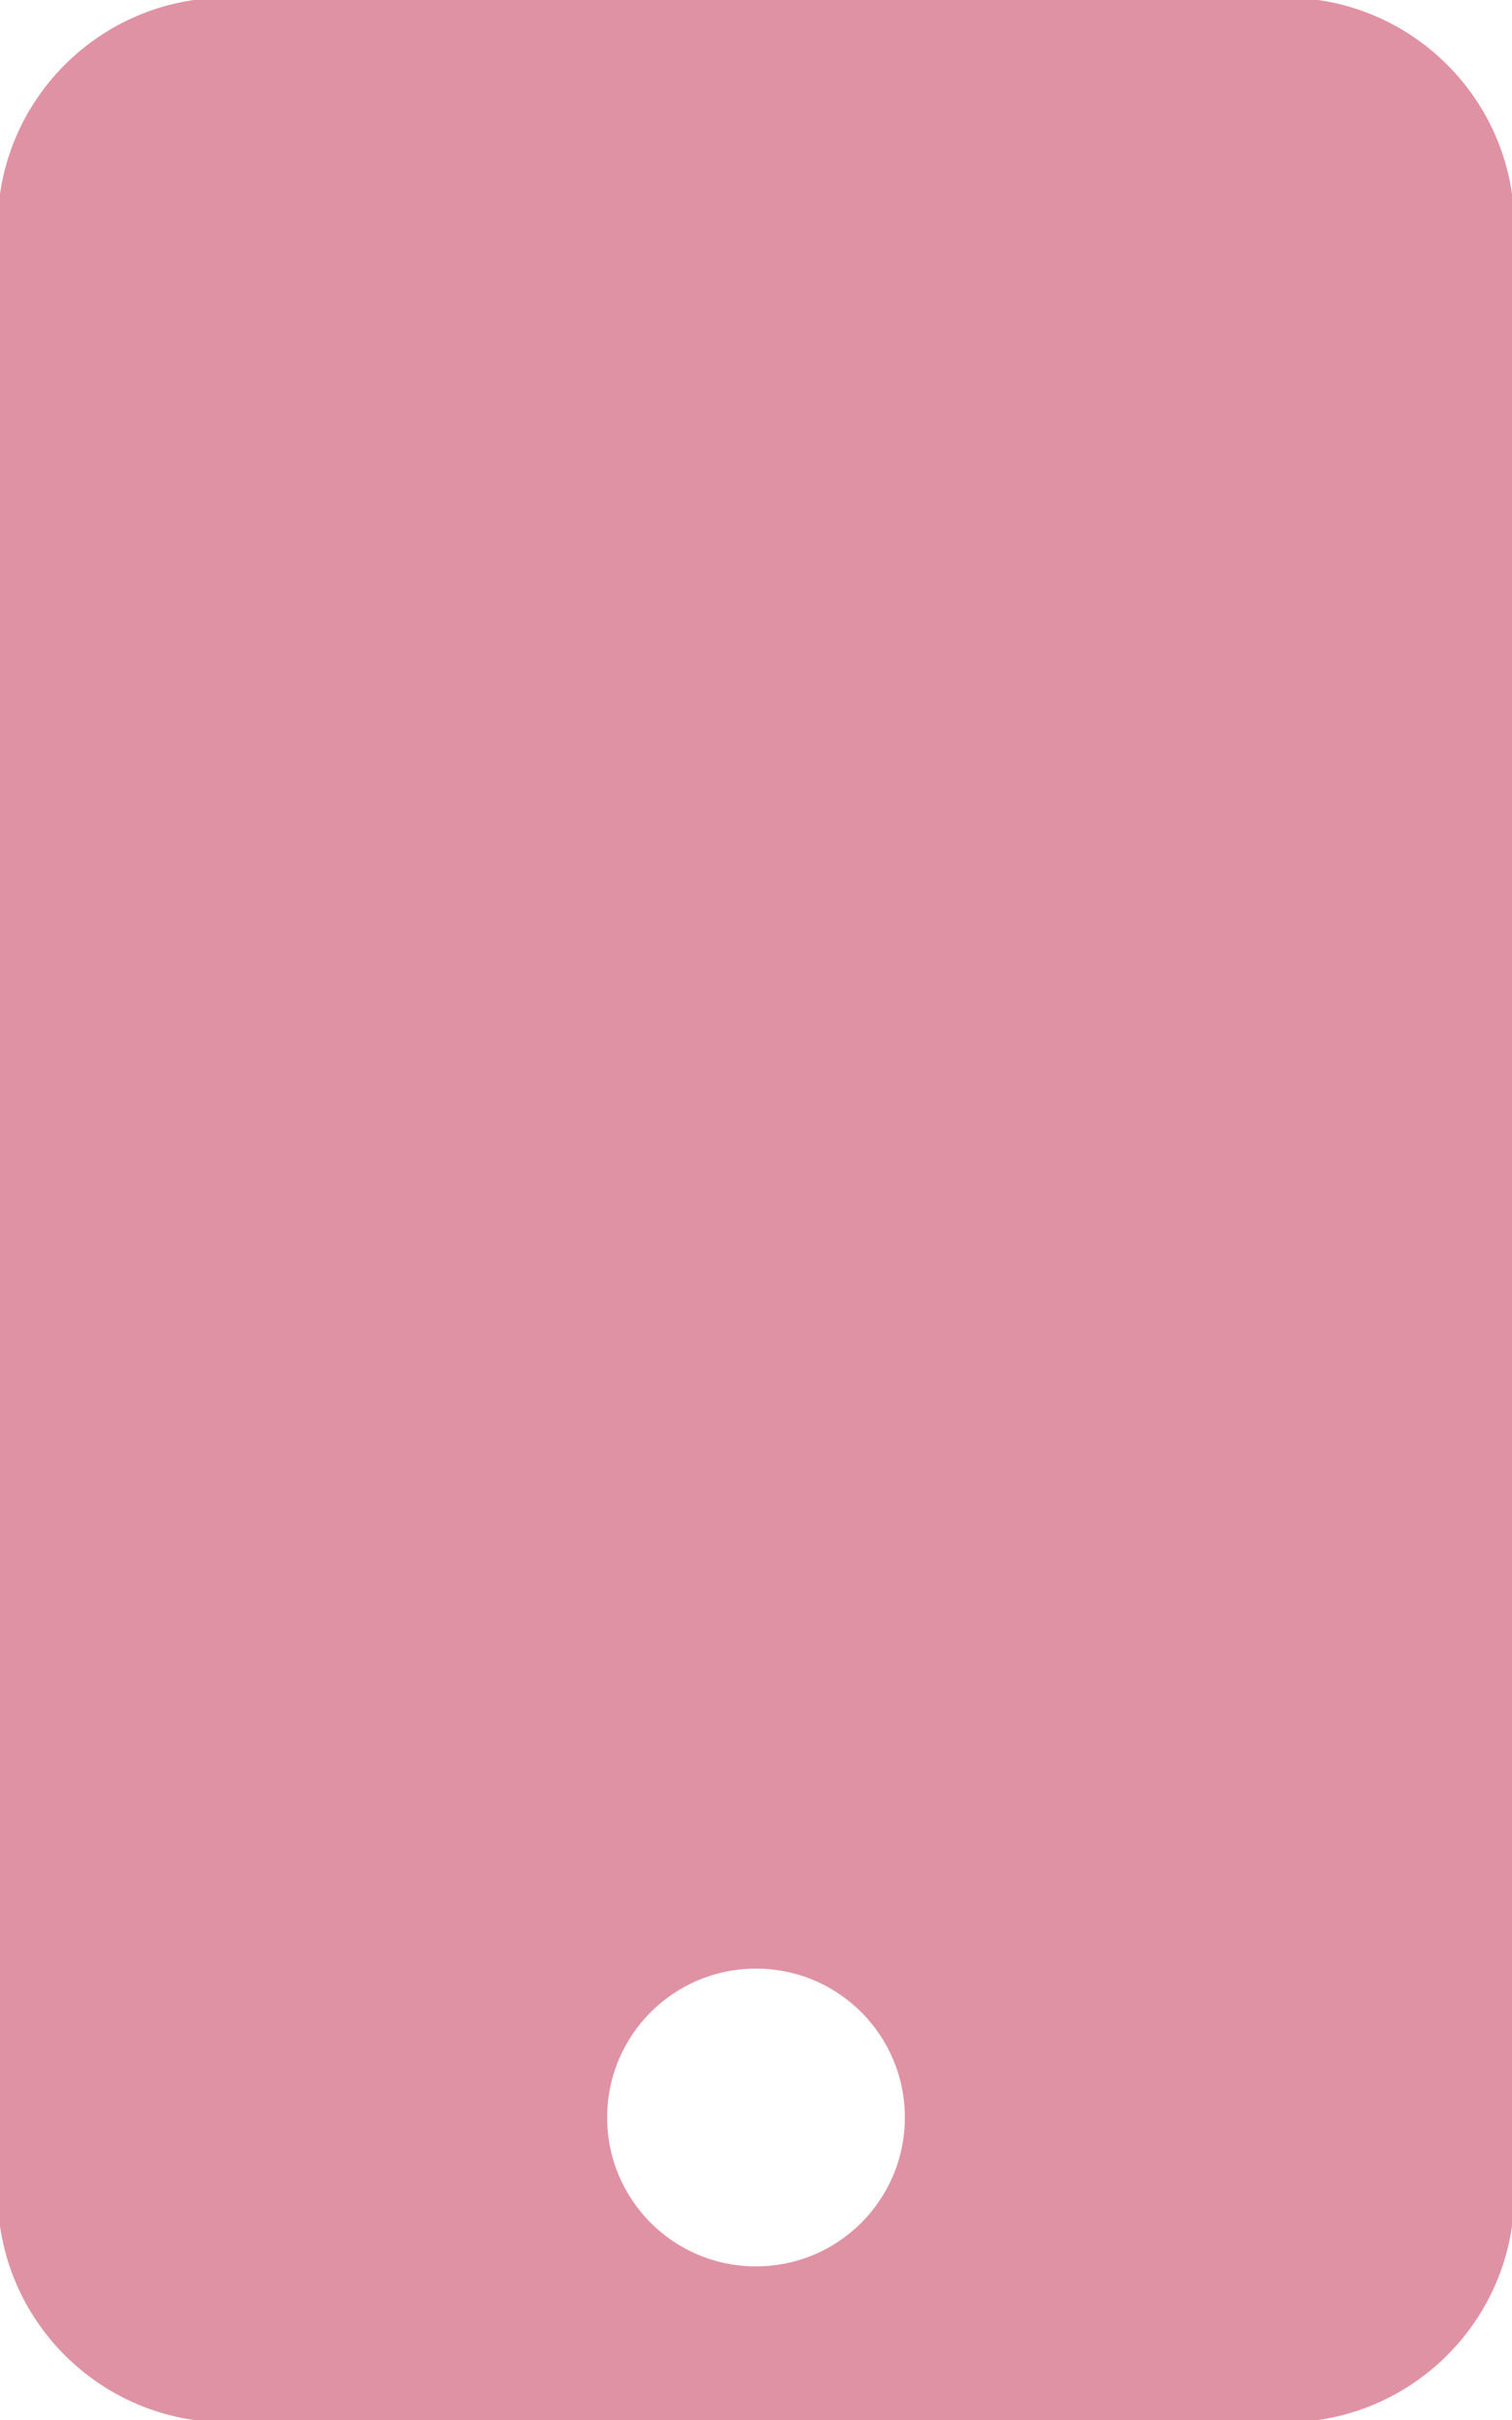 <?xml version="1.0" encoding="UTF-8" standalone="no"?>
<!DOCTYPE svg PUBLIC "-//W3C//DTD SVG 1.1//EN" "http://www.w3.org/Graphics/SVG/1.1/DTD/svg11.dtd">
<svg width="100%" height="100%" viewBox="0 0 320 512" version="1.1" xmlns="http://www.w3.org/2000/svg" xmlns:xlink="http://www.w3.org/1999/xlink" xml:space="preserve" xmlns:serif="http://www.serif.com/" style="fill-rule:evenodd;clip-rule:evenodd;stroke-linejoin:round;stroke-miterlimit:2;">
    <path d="M272,0L48,0C21.5,0 0,21.5 0,48L0,464C0,490.5 21.5,512 48,512L272,512C298.5,512 320,490.5 320,464L320,48C320,21.5 298.5,0 272,0ZM160,480C142.3,480 128,465.7 128,448C128,430.3 142.3,416 160,416C177.7,416 192,430.3 192,448C192,465.7 177.7,480 160,480Z" style="fill:rgb(224,146,165);fill-rule:nonzero;stroke:rgb(224,146,165);stroke-width:1px;"/>
</svg>
